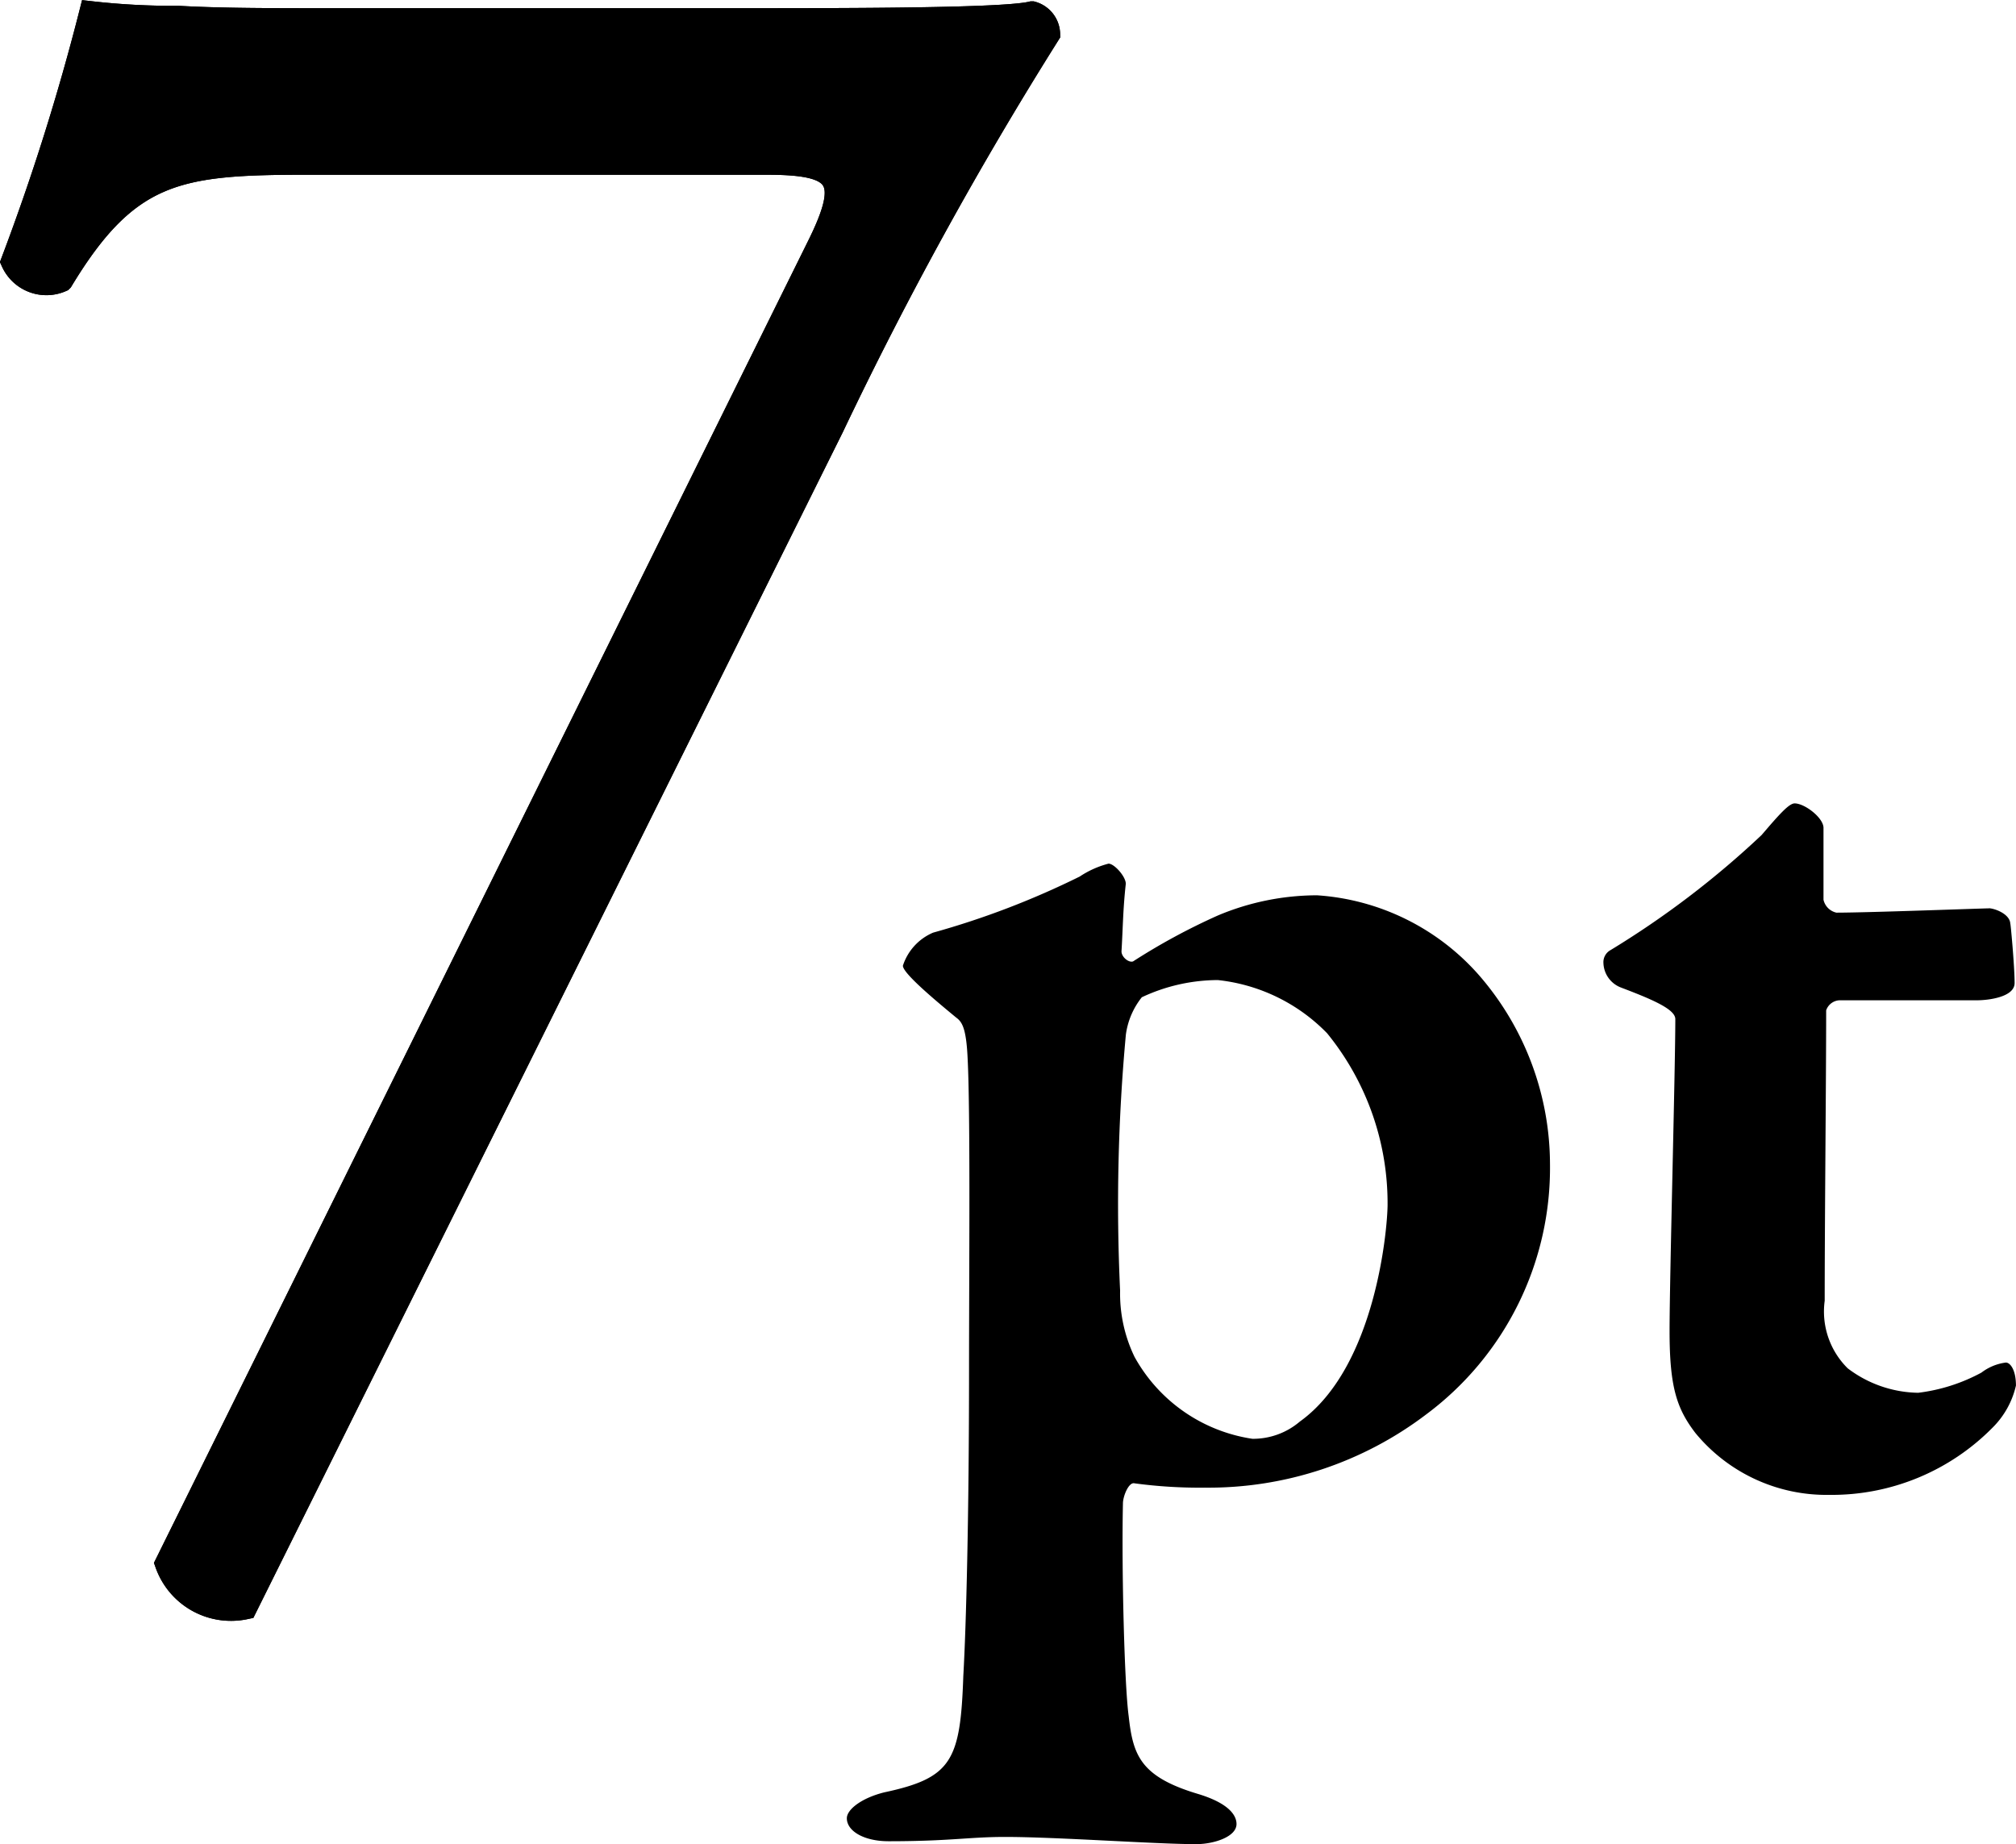 <svg xmlns="http://www.w3.org/2000/svg" viewBox="0 0 83.874 76.734"><defs><clipPath id="a"><path stroke="#000" d="M0 0h83.874v76.734H0z"/></clipPath></defs><g clip-path="url(#a)"><path stroke="#000" d="M12.788 6.771c-5.36 0-7.465.287-10.24 4.881a1.53 1.53 0 0 1-2.01-.766A95.993 95.993 0 0 0 3.792.551a30.629 30.629 0 0 0 3.636.191c1.724.1 3.924.1 6.508.1h16.176c5.263 0 11.676 0 12.824-.287a.916.916 0 0 1 .67.861 158.994 158.994 0 0 0-9 16.365L10.2 66.881a2.827 2.827 0 0 1-3.253-1.819l27.089-54.749c1.435-2.871.957-3.541-2.107-3.541Z"/><path stroke="#000" stroke-miterlimit="10" d="M12.788 6.771c-5.36 0-7.465.287-10.24 4.881a1.53 1.53 0 0 1-2.01-.766A95.993 95.993 0 0 0 3.792.551a30.629 30.629 0 0 0 3.636.191c1.724.1 3.924.1 6.508.1h16.176c5.263 0 11.676 0 12.824-.287a.916.916 0 0 1 .67.861 158.994 158.994 0 0 0-9 16.365L10.2 66.881a2.827 2.827 0 0 1-3.253-1.819l27.089-54.749c1.435-2.871.957-3.541-2.107-3.541Z"/><path d="M61.556 40.604a12.02 12.02 0 0 1 2.93 7.836 12.781 12.781 0 0 1-5.144 10.408 14.97 14.97 0 0 1-9.213 3.052 20.185 20.185 0 0 1-2.931-.18c-.239-.059-.479.538-.479.838-.06 2.691.06 7.537.239 8.853.179 1.615.478 2.512 2.871 3.23 1.2.359 1.615.838 1.615 1.256 0 .538-.957.837-1.675.837-1.675 0-5.8-.3-7.956-.3-1.5 0-2.272.179-4.846.179-1.017 0-1.735-.419-1.735-.957 0-.359.6-.838 1.556-1.077 2.811-.6 3.17-1.316 3.29-4.846.12-2.093.238-6.7.238-12.741 0-4.007.06-10.708-.06-12.98-.059-1.256-.239-1.5-.479-1.675-1.017-.838-2.213-1.855-2.213-2.154a2.244 2.244 0 0 1 1.256-1.376 34.683 34.683 0 0 0 6.1-2.334 3.938 3.938 0 0 1 1.2-.537c.239 0 .718.537.718.838-.12 1.077-.12 1.853-.179 2.812 0 .238.3.479.479.419a26.352 26.352 0 0 1 3.53-1.912 10.663 10.663 0 0 1 4.127-.84 9.828 9.828 0 0 1 6.761 3.351m-14.058.9a3.161 3.161 0 0 0-.658 1.555 76.732 76.732 0 0 0-.239 10.646 6.053 6.053 0 0 0 .6 2.753 6.737 6.737 0 0 0 4.905 3.41 3 3 0 0 0 1.974-.718c3.17-2.273 3.649-8.075 3.649-9.033a11.2 11.2 0 0 0-2.516-7.124 7.444 7.444 0 0 0-4.545-2.213 7.483 7.483 0 0 0-3.171.719M82.737 37.792c.239 0 .9.239.9.658 0-.179.179 1.735.179 2.453 0 .6-1.137.718-1.554.718h-5.686a.617.617 0 0 0-.6.419c0 2.991-.061 8.554-.061 12.084a3.321 3.321 0 0 0 .957 2.811 4.965 4.965 0 0 0 2.932 1.018 7.4 7.4 0 0 0 2.631-.839 2.113 2.113 0 0 1 1.017-.419c.179 0 .42.3.42.958a3.594 3.594 0 0 1-.957 1.734 9.4 9.4 0 0 1-6.814 2.814 7.061 7.061 0 0 1-5.563-2.572c-.779-1.017-1.077-1.914-1.077-4.246 0-2.213.239-10.888.239-12.981 0-.419-1.018-.838-2.273-1.316a1.131 1.131 0 0 1-.718-1.017.571.571 0 0 1 .3-.538 37.694 37.694 0 0 0 6.281-4.786c.717-.837 1.136-1.316 1.375-1.316.419 0 1.2.6 1.2 1.018v2.991a.706.706 0 0 0 .538.537c1.315 0 6.1-.179 6.34-.179"/></g></svg>